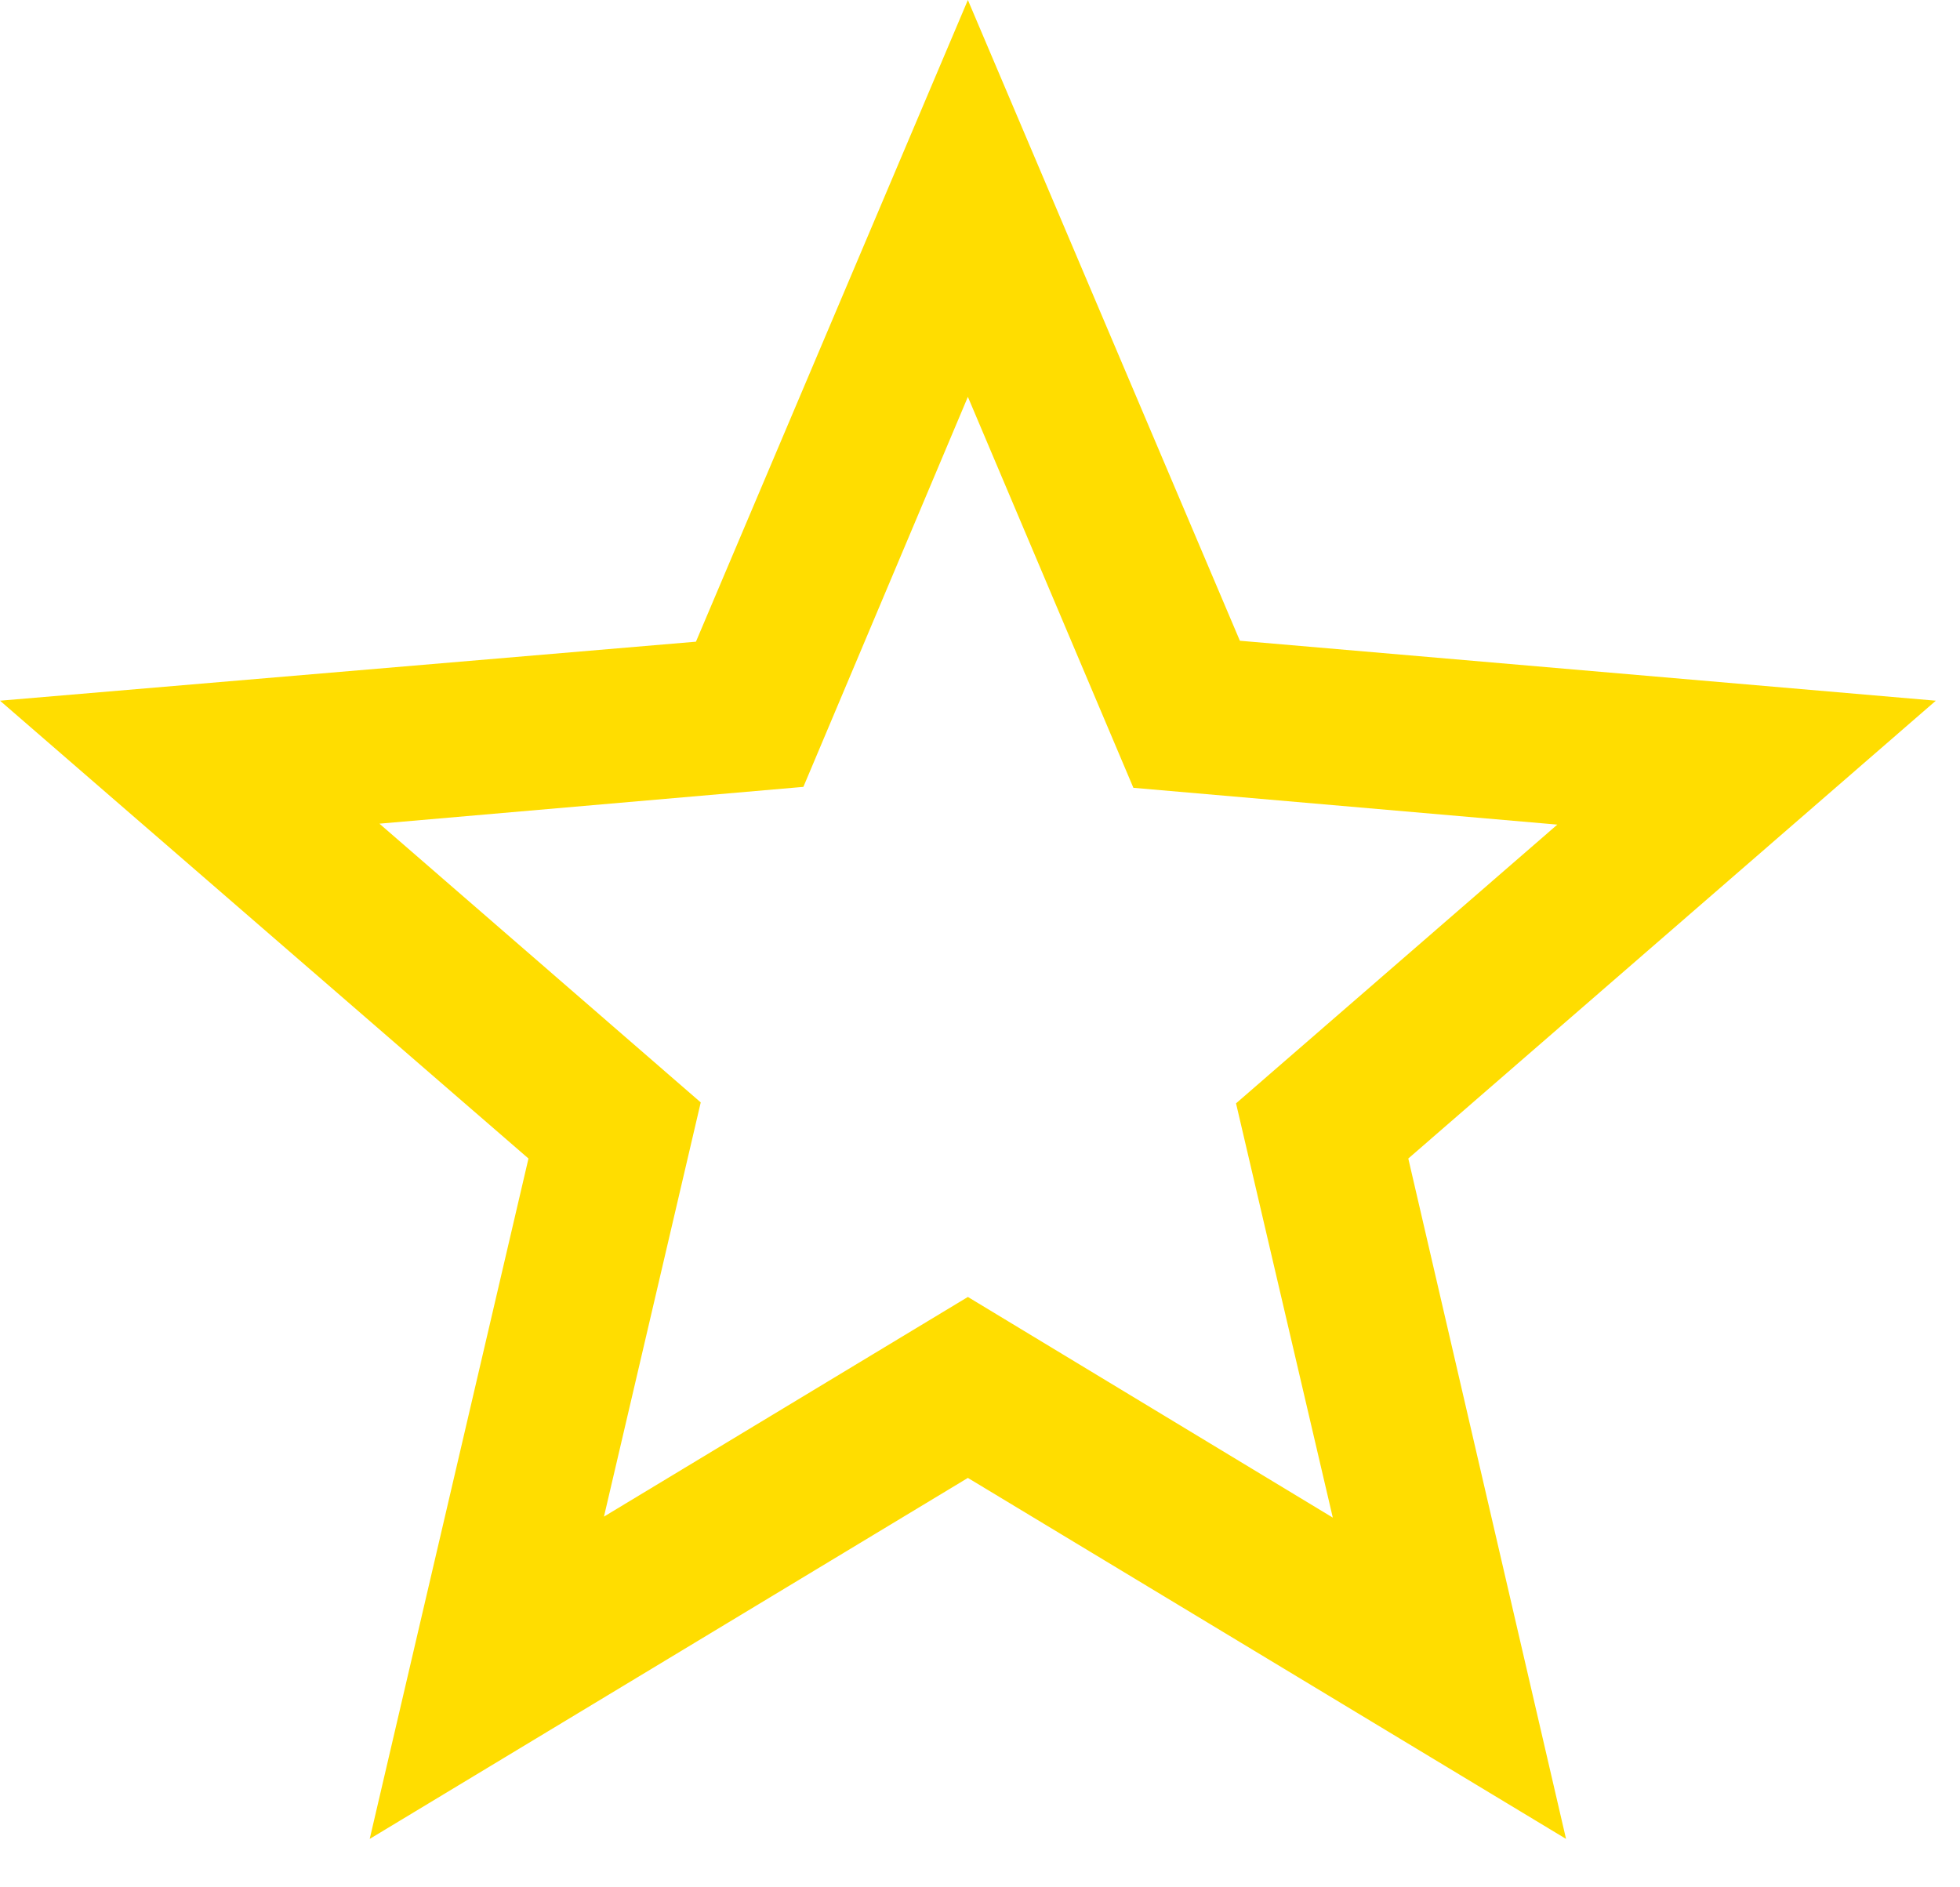 <?xml version="1.0" encoding="UTF-8"?>
<svg width="27px" height="26px" viewBox="0 0 27 26" version="1.1" xmlns="http://www.w3.org/2000/svg" xmlns:xlink="http://www.w3.org/1999/xlink">
    <!-- Generator: Sketch 60.1 (88133) - https://sketch.com -->
    <title>Shape</title>
    <desc>Created with Sketch.</desc>
    <g id="Page-1" stroke="none" stroke-width="1" fill="none" fill-rule="evenodd">
        <g id="PUSPA-ratings-hover" transform="translate(-896, -2243)" fill="#FFDD00" fill-rule="nonzero">
            <g id="Ratings-Hover" transform="translate(799, 2240)">
                <g id="ic/star_border/grey600" transform="translate(97, 3)">
                    <g id="ic_star_border_24px">
                        <path d="M26.667,9.653 L17.08,8.827 L13.333,0 L9.587,8.84 L0,9.653 L7.28,15.96 L5.093,25.333 L13.333,20.36 L21.573,25.333 L19.4,15.96 L26.667,9.653 Z M13.333,17.867 L8.32,20.893 L9.653,15.187 L5.227,11.347 L11.067,10.84 L13.333,5.467 L15.613,10.853 L21.453,11.36 L17.027,15.2 L18.36,20.907 L13.333,17.867 Z" id="Shape"></path>
                    </g>
                </g>
            </g>
        </g>
    </g>
</svg>